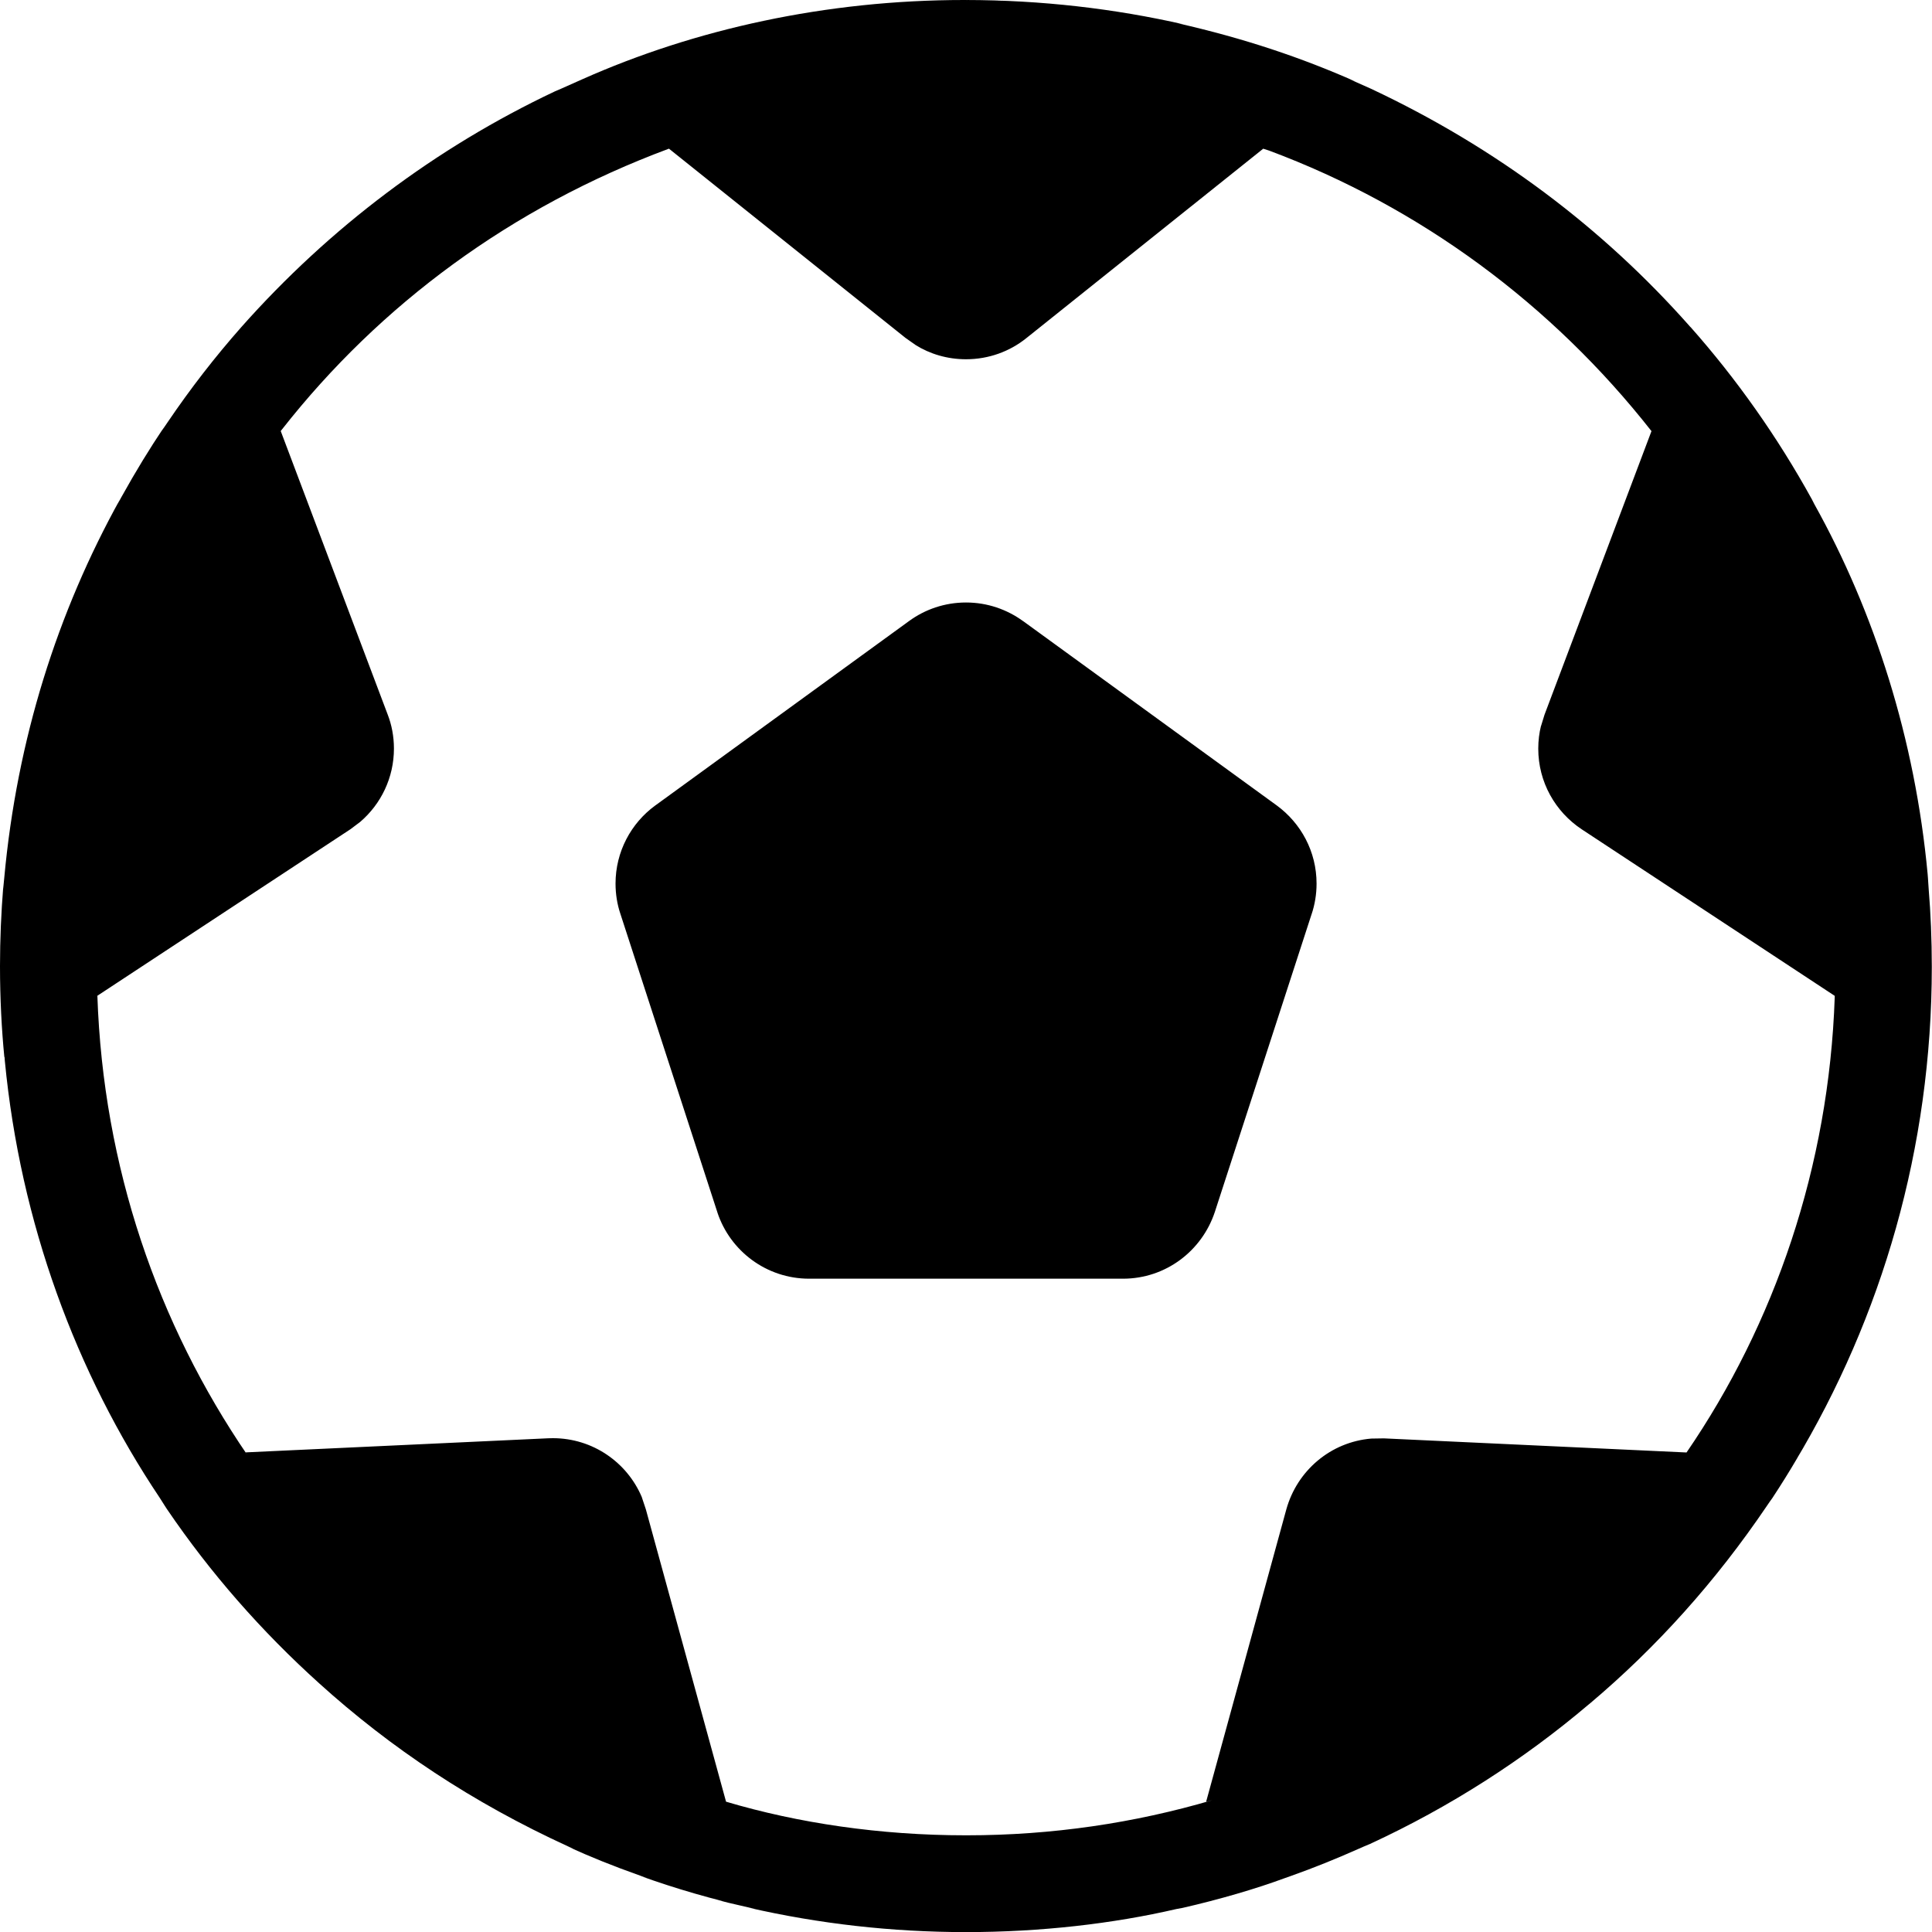 <svg xmlns="http://www.w3.org/2000/svg" fill="#000" viewBox="0 0 20 20">
    <path
        d="M7.82 19.762l-0.113-0.026c-0.139-0.031-0.21-0.049-0.281-0.068l0.069 0.016 0.326 0.078c-0.451-0.101-0.826-0.211-1.191-0.342l0.069 0.022-0.068-0.024c-0.299-0.106-0.526-0.199-0.748-0.3l0.062 0.025-0.066-0.030c-0.986-0.452-1.833-1.016-2.579-1.691l0.009 0.008c-0.602-0.542-1.131-1.146-1.581-1.808l-0.022-0.034-0.052-0.082c-0.866-1.293-1.443-2.847-1.604-4.524l-0.003-0.040-0.002 0.001c-0.028-0.282-0.045-0.609-0.045-0.941 0-0.279 0.012-0.555 0.034-0.828l-0.002 0.036 0.012-0.122c0.132-1.437 0.551-2.751 1.199-3.92l-0.026 0.051 0.038-0.070c0.156-0.281 0.295-0.506 0.441-0.724l-0.023 0.037 0.063-0.092c0.235-0.347 0.49-0.676 0.764-0.986 0.908-1.023 2.007-1.854 3.246-2.439l0.061-0.026 0.22-0.098 0.012-0.005c0.093-0.040 0.187-0.080 0.282-0.117l-0.294 0.122c1.165-0.519 2.524-0.821 3.954-0.821 0.135 0 0.268 0.003 0.402 0.008l-0.019-0.001-0.364-0.007c0.777 0.001 1.534 0.088 2.261 0.254l-0.068-0.013c0.683 0.155 1.277 0.354 1.843 0.605l-0.063-0.025 0.22 0.098c1.3 0.611 2.399 1.442 3.297 2.456l0.009 0.011v-0.002c0.476 0.537 0.901 1.138 1.257 1.784l0.026 0.051c0.623 1.118 1.043 2.433 1.173 3.831l0.003 0.039 0.008 0.12c0.020 0.239 0.032 0.518 0.032 0.799 0 1.874-0.517 3.628-1.417 5.126l0.025-0.045h0.002c-0.083 0.142-0.17 0.281-0.26 0.418-0.020 0.026-0.037 0.053-0.056 0.080-0.532 0.786-1.142 1.464-1.834 2.048l-0.015 0.012c-0.671 0.569-1.435 1.060-2.26 1.441l-0.062 0.026-0.066 0.029c-0.225 0.1-0.453 0.192-0.686 0.275l-0.068 0.024c-0.298 0.11-0.673 0.22-1.057 0.308l-0.065 0.012c-0.655 0.152-1.407 0.239-2.179 0.239s-1.525-0.087-2.247-0.252l0.068 0.013zM13.076 1.54l-2.451 1.96c-0.17 0.137-0.388 0.219-0.625 0.219-0.193 0-0.373-0.054-0.525-0.149l0.004 0.002-0.104-0.073-2.45-1.96c-1.629 0.605-2.989 1.612-4.004 2.904l-0.015 0.019 1.107 2.934c0.041 0.105 0.065 0.226 0.065 0.353 0 0.303-0.135 0.575-0.348 0.758l-0.001 0.001-0.101 0.076-2.62 1.724c0.060 1.771 0.625 3.399 1.555 4.758l-0.020-0.031 3.133-0.146c0.014-0.001 0.030-0.001 0.047-0.001 0.414 0 0.769 0.251 0.921 0.61l0.002 0.007 0.040 0.12 0.83 3.026c0.743 0.221 1.596 0.348 2.478 0.348 0.002 0 0.005 0 0.007 0h-0c0.002 0 0.004 0 0.007 0 0.883 0 1.736-0.127 2.542-0.364l-0.064 0.016 0.83-3.026c0.112-0.402 0.459-0.698 0.88-0.733l0.004-0 0.126-0.002 3.133 0.146c0.91-1.328 1.474-2.956 1.534-4.712l0-0.015-2.619-1.724c-0.273-0.181-0.45-0.488-0.45-0.835 0-0.083 0.010-0.163 0.029-0.239l-0.001 0.007 0.037-0.12 1.107-2.935c-1.030-1.311-2.391-2.319-3.958-2.904l-0.062-0.020zM10.589 6.428l2.628 1.91c0.251 0.184 0.412 0.478 0.412 0.809 0 0.111-0.018 0.217-0.051 0.316l0.002-0.007-1.004 3.090c-0.134 0.404-0.509 0.691-0.951 0.691h-3.249c-0.442-0-0.817-0.287-0.949-0.684l-0.002-0.007-1.004-3.090c-0.031-0.092-0.049-0.199-0.049-0.309 0-0.331 0.161-0.625 0.409-0.807l0.003-0.002 2.628-1.91c0.163-0.119 0.367-0.191 0.588-0.191s0.425 0.072 0.591 0.193l-0.003-0.002z">
    </path>
</svg>